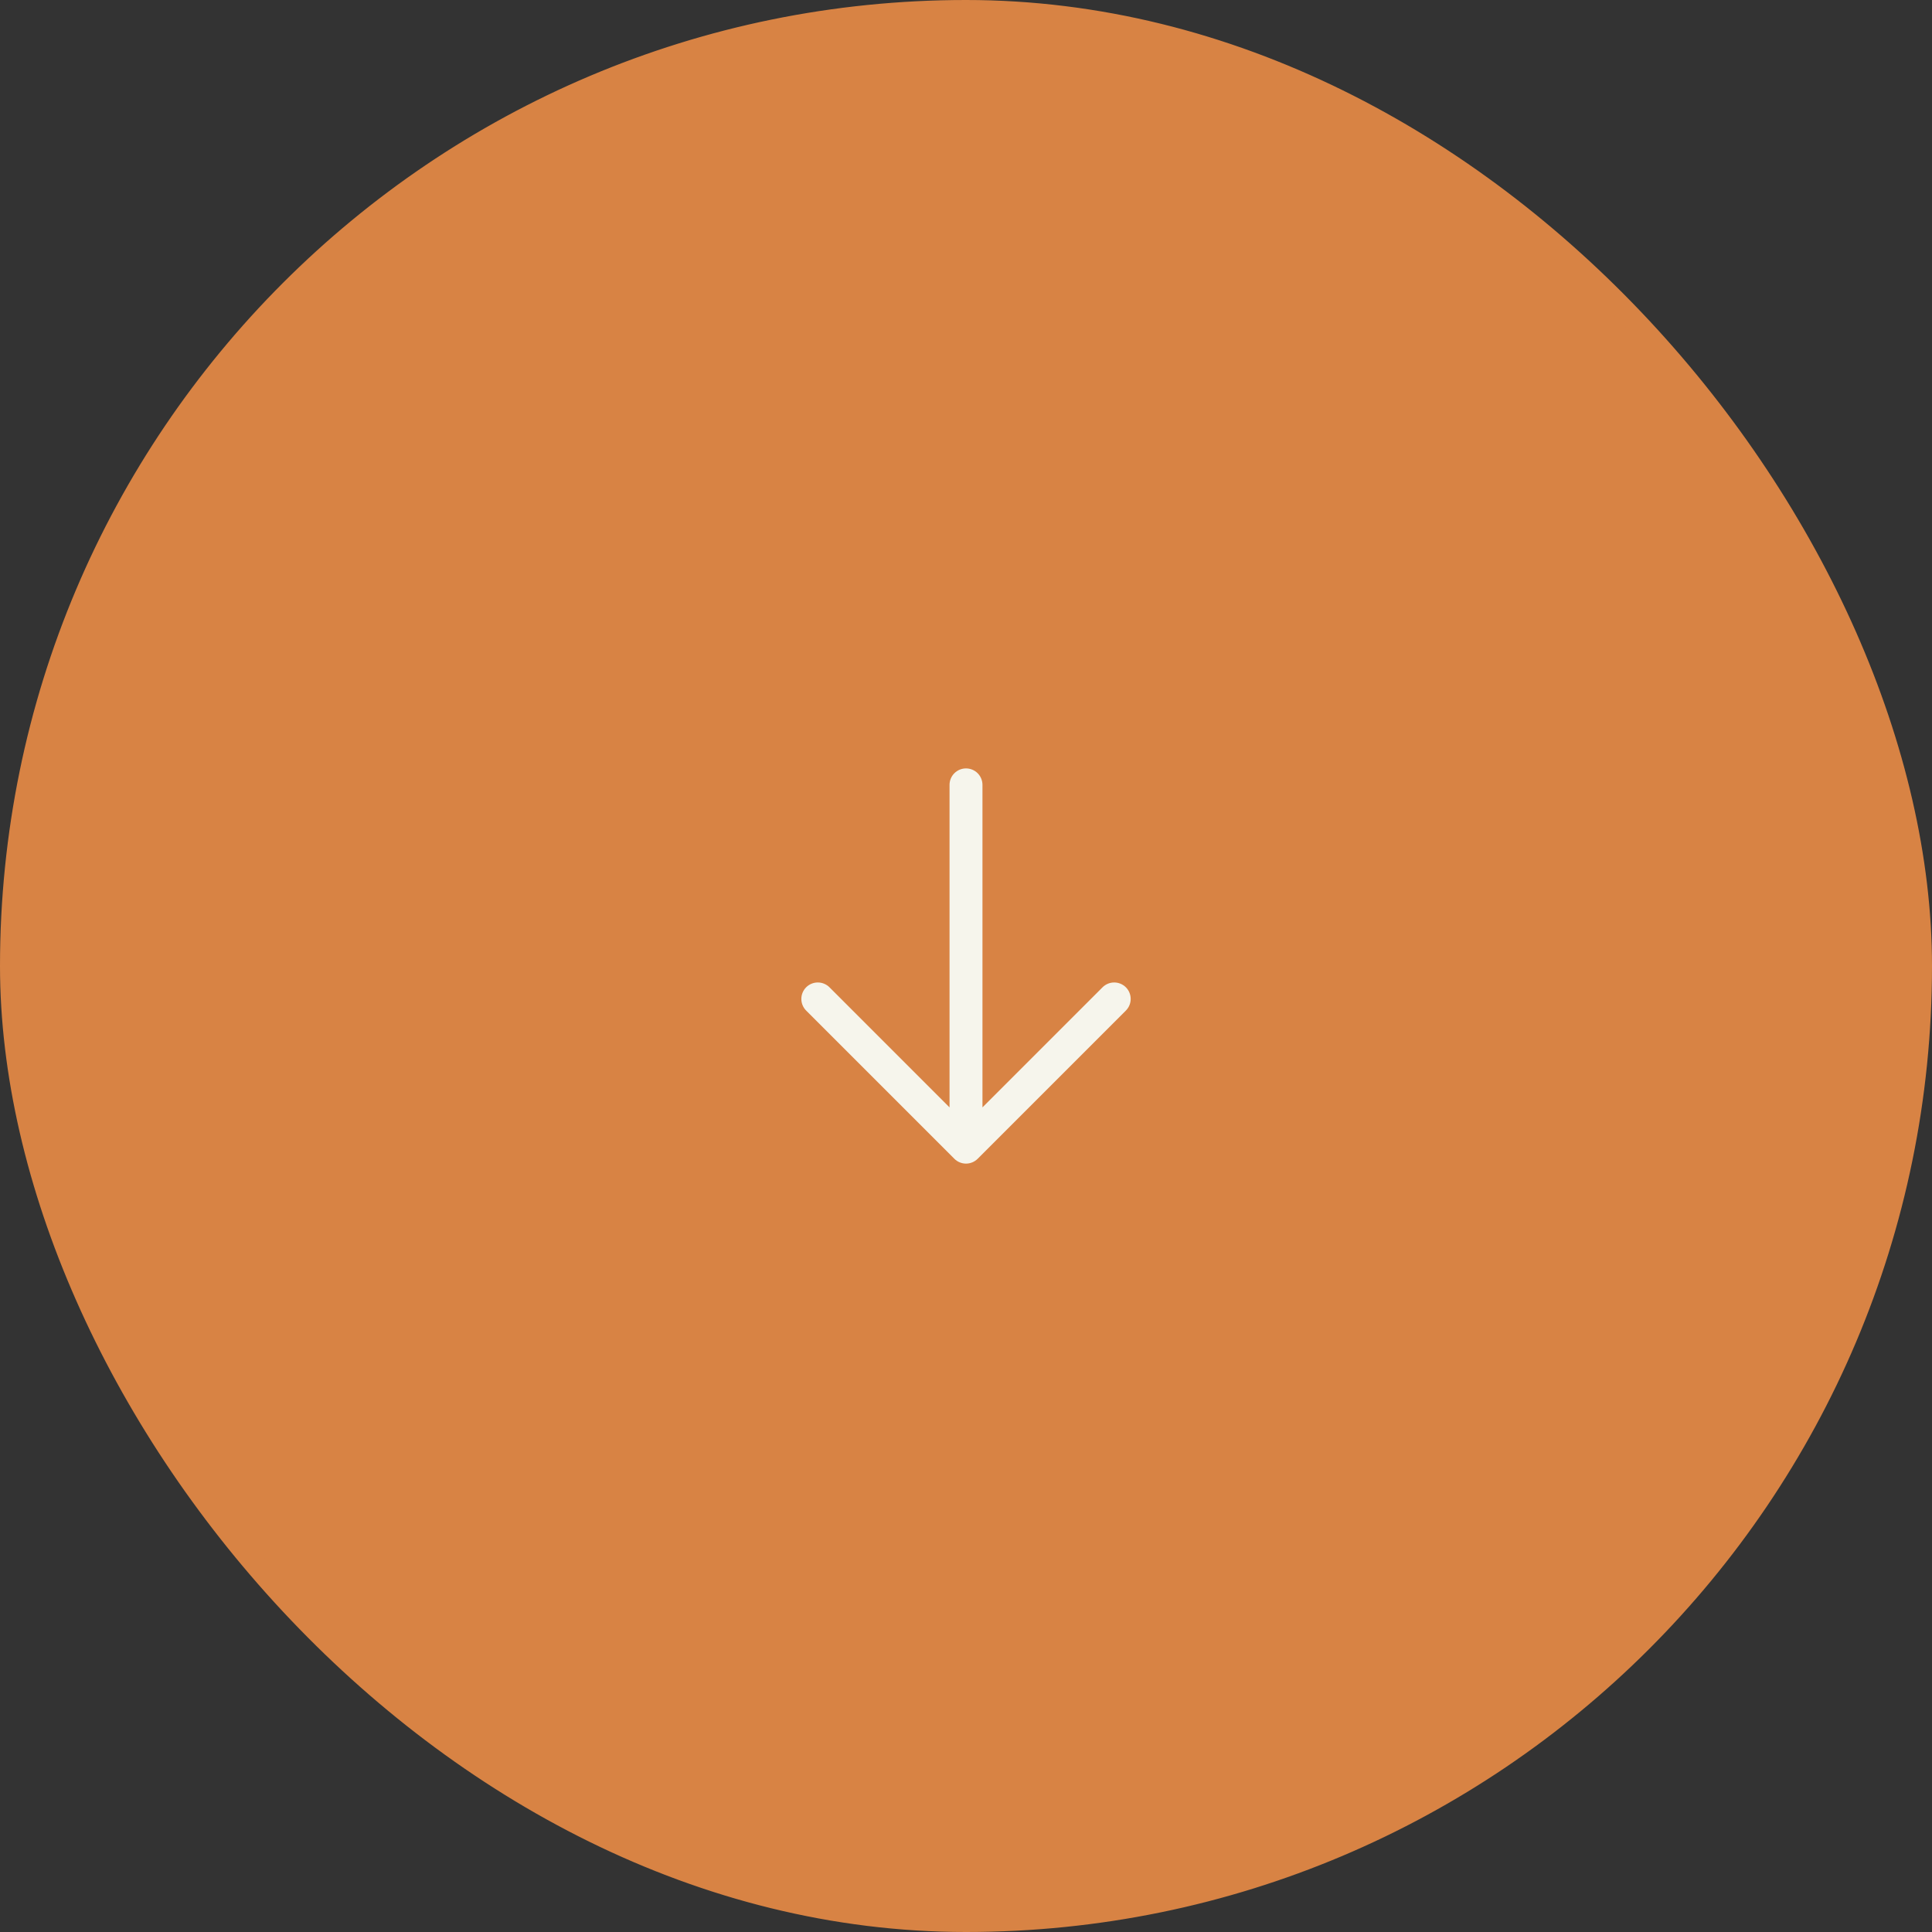 <svg xmlns="http://www.w3.org/2000/svg" width="88" height="88" viewBox="0 0 88 88" fill="none"><rect x="0" y="0" width="88" height="88" fill="#333333" stroke="none"/><rect x="0.5" y="0.5" width="87" height="87" rx="43.5" fill="#D88344"></rect><rect x="0.5" y="0.5" width="87" height="87" rx="43.5" stroke="#D88344"></rect><path d="M51.281 46.031L44.531 52.781C44.461 52.85 44.379 52.906 44.288 52.943C44.197 52.981 44.099 53.001 44 53.001C43.902 53.001 43.804 52.981 43.713 52.943C43.622 52.906 43.539 52.85 43.47 52.781L36.72 46.031C36.579 45.89 36.5 45.699 36.5 45.5C36.5 45.301 36.579 45.11 36.72 44.969C36.861 44.829 37.051 44.75 37.25 44.75C37.449 44.75 37.64 44.829 37.781 44.969L43.25 50.44V35.75C43.25 35.551 43.329 35.36 43.47 35.22C43.611 35.079 43.801 35 44 35C44.199 35 44.39 35.079 44.531 35.22C44.671 35.36 44.75 35.551 44.75 35.75V50.44L50.22 44.969C50.361 44.829 50.551 44.75 50.75 44.75C50.949 44.75 51.14 44.829 51.281 44.969C51.422 45.11 51.501 45.301 51.501 45.5C51.501 45.699 51.422 45.89 51.281 46.031Z" fill="#F6F5EC"></path></svg>